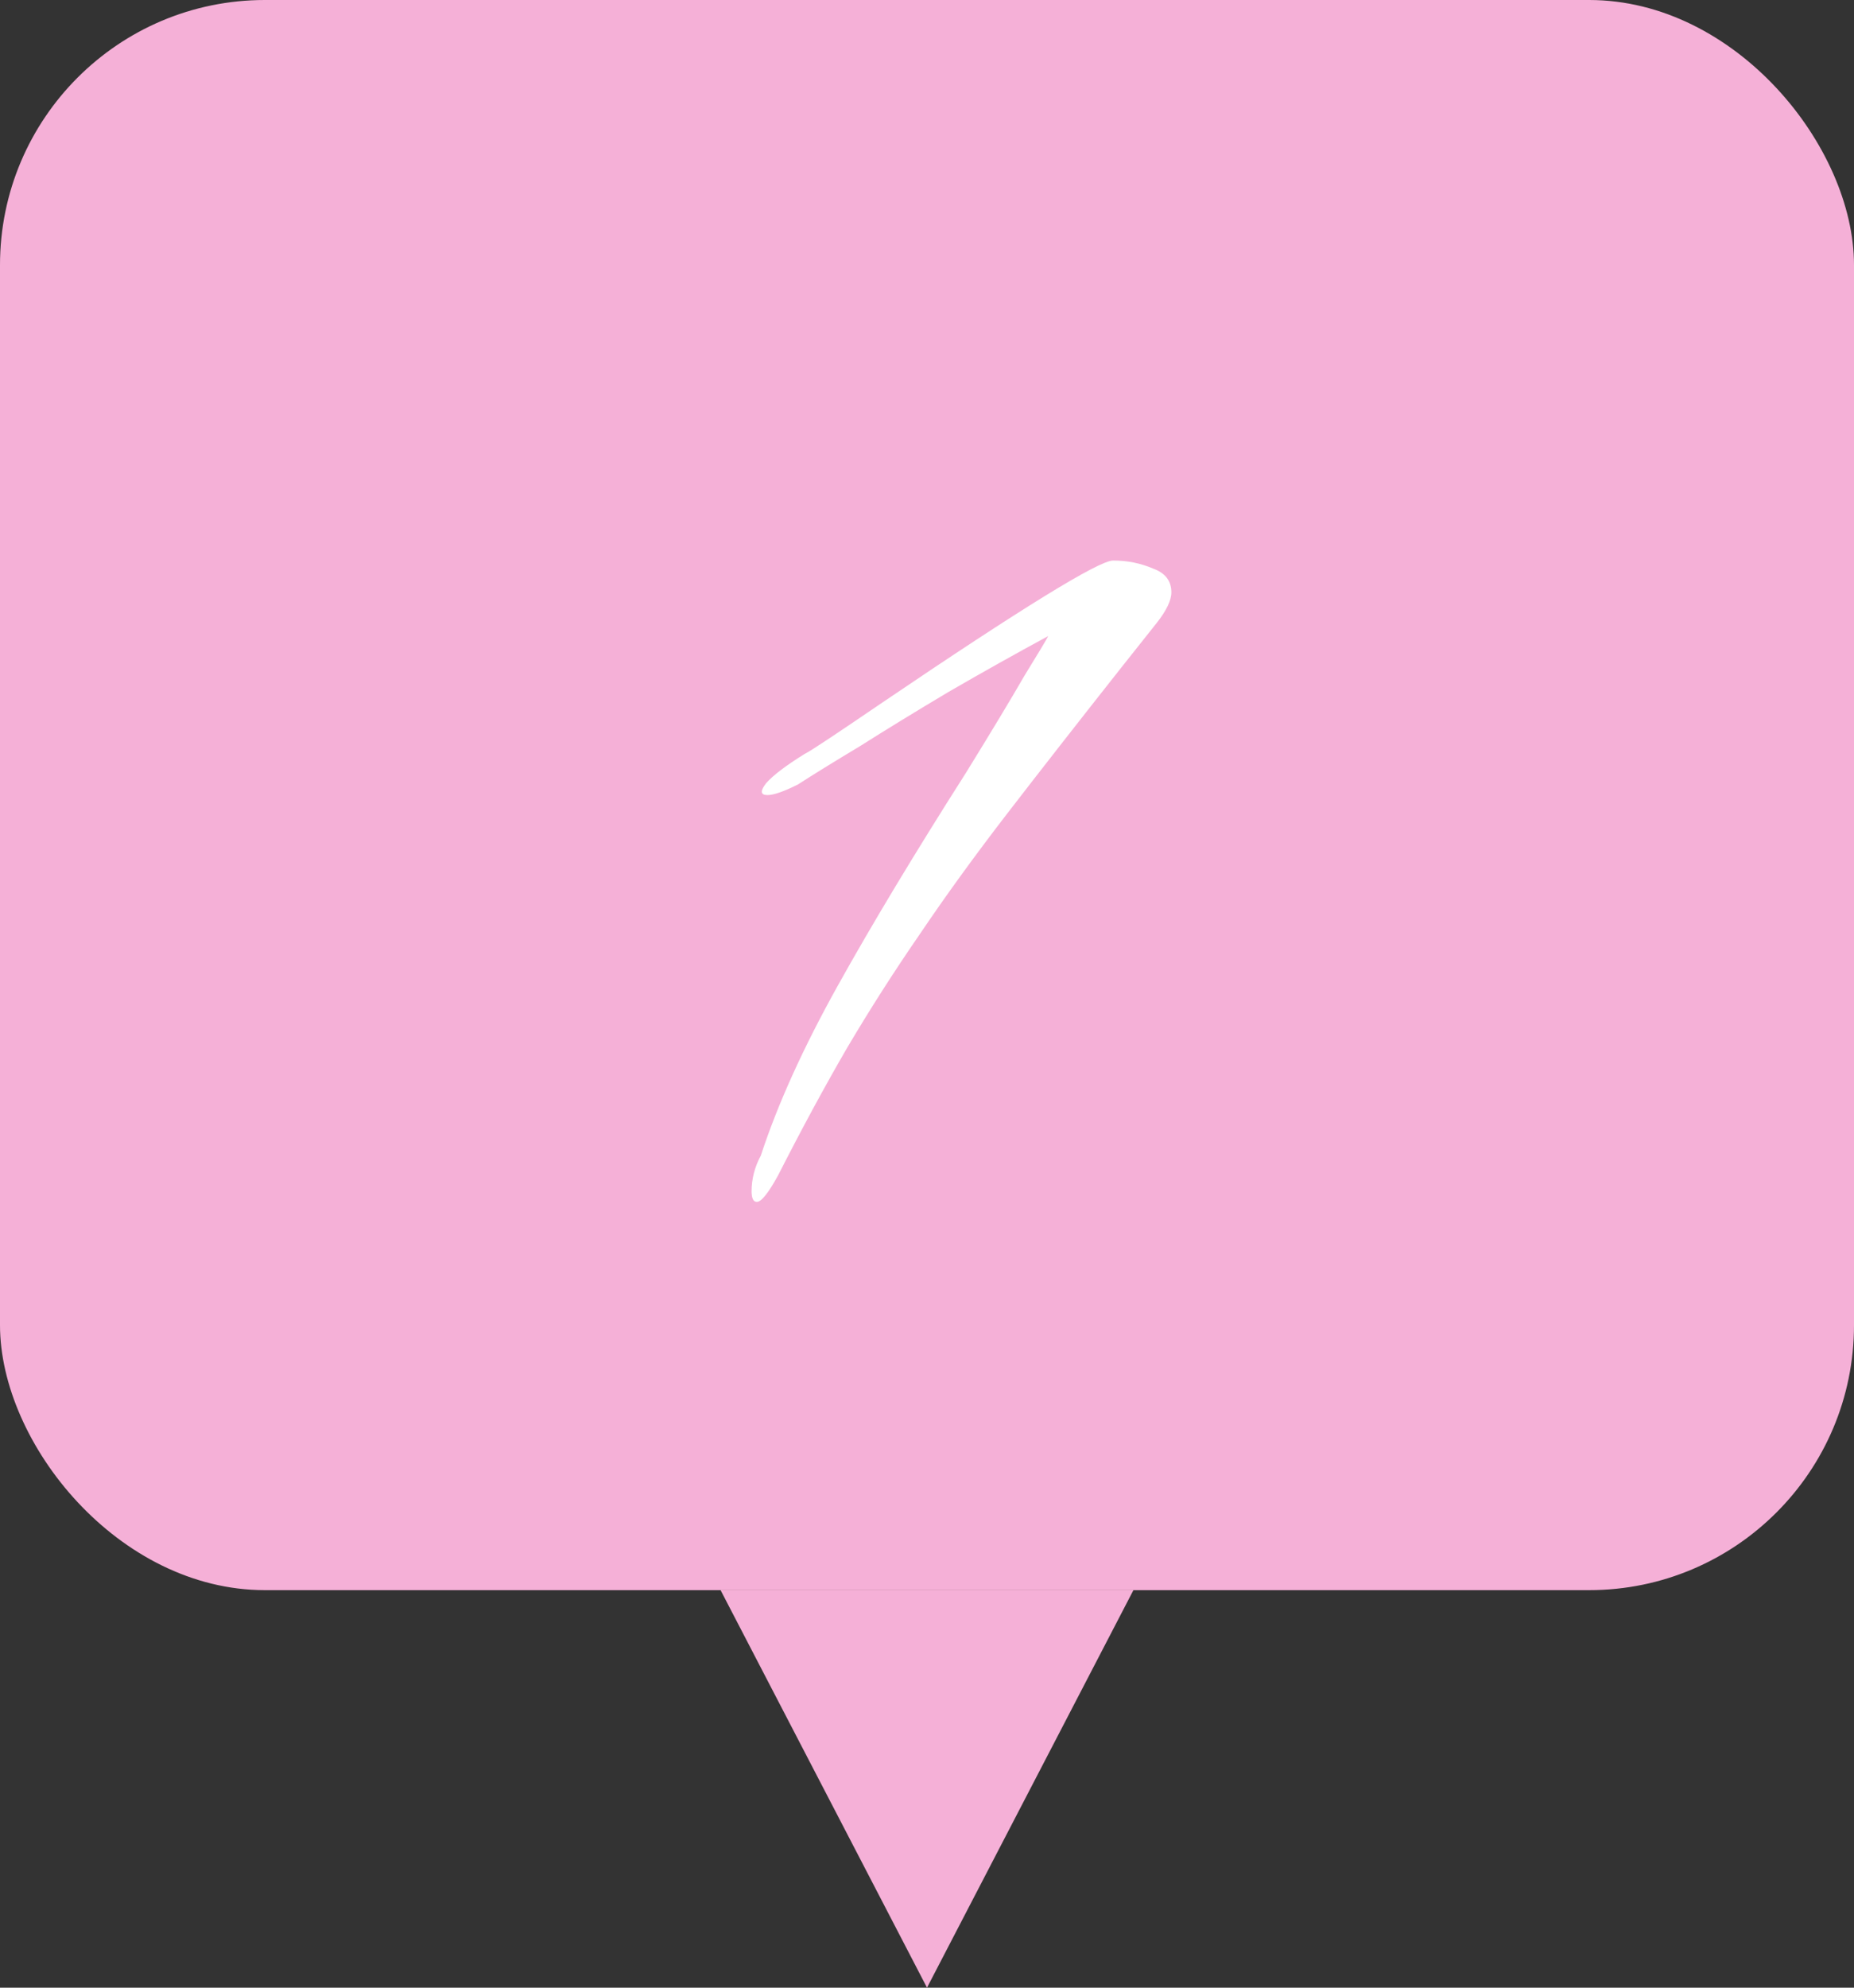 <svg width="70" height="75" viewBox="0 0 70 75" fill="none" xmlns="http://www.w3.org/2000/svg">
<rect x="0" y="0" width="70" height="75" fill="#333333" stroke="none"/>
<rect width="70" height="60" rx="10" fill="#F5B0D7"/>
<path d="M35 75L42.794 60H27.206L35 75Z" fill="#F5B0D7"/>
<path d="M28.577 45.35C28.444 45.35 28.377 45.217 28.377 44.95C28.377 44.483 28.494 44.033 28.727 43.6C29.36 41.667 30.327 39.533 31.627 37.2C32.927 34.867 34.544 32.183 36.477 29.15C37.444 27.583 38.177 26.367 38.677 25.5C39.211 24.633 39.511 24.133 39.577 24C38.344 24.667 37.094 25.367 35.827 26.1C34.594 26.833 33.477 27.517 32.477 28.15C31.477 28.75 30.694 29.233 30.127 29.6C29.594 29.867 29.21 30 28.977 30C28.71 30 28.694 29.85 28.927 29.55C29.194 29.25 29.677 28.883 30.377 28.45C30.511 28.383 30.827 28.183 31.327 27.85C31.827 27.517 32.494 27.067 33.327 26.5C38.594 22.933 41.494 21.15 42.027 21.15C42.56 21.15 43.06 21.25 43.527 21.45C43.994 21.617 44.227 21.917 44.227 22.35C44.227 22.65 44.044 23.033 43.677 23.5L42.327 25.2C40.694 27.267 39.261 29.1 38.027 30.7C36.794 32.3 35.694 33.817 34.727 35.25C33.761 36.65 32.844 38.083 31.977 39.55C31.144 40.983 30.277 42.583 29.377 44.35C29.011 45.017 28.744 45.35 28.577 45.35Z" fill="white"/>
</svg>

